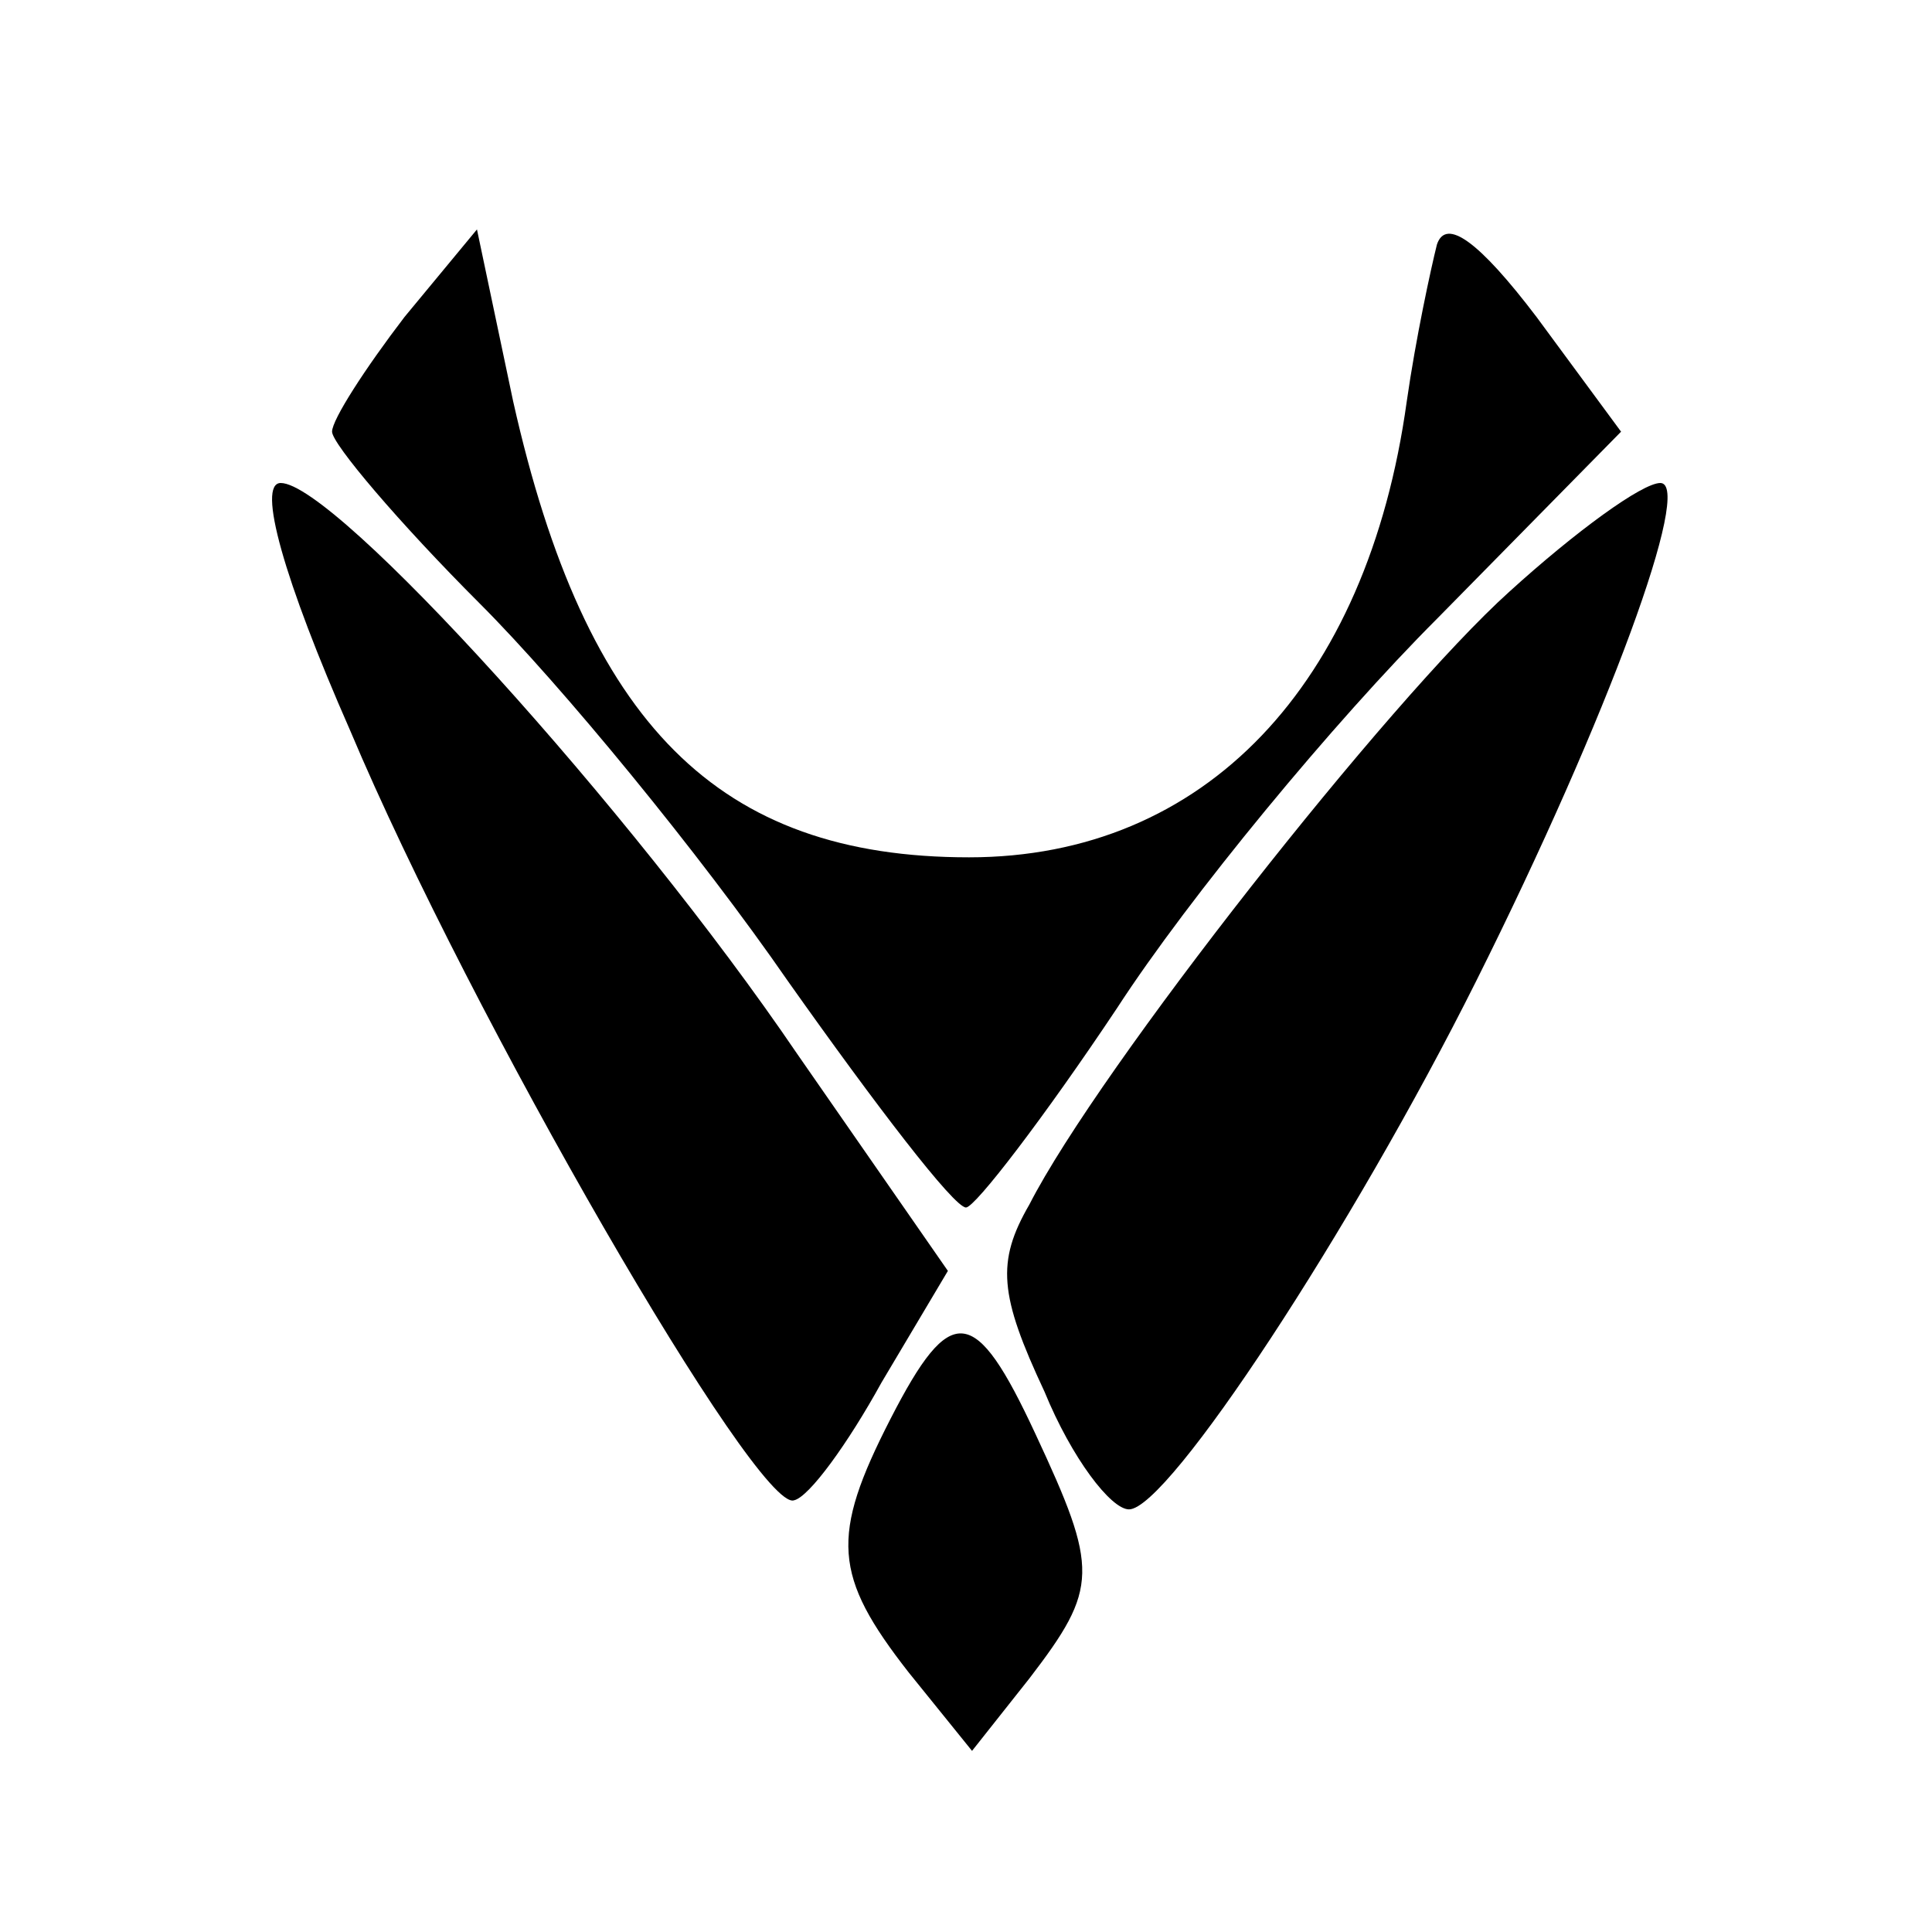 <?xml version="1.0" standalone="no"?>
<!DOCTYPE svg PUBLIC "-//W3C//DTD SVG 20010904//EN"
 "http://www.w3.org/TR/2001/REC-SVG-20010904/DTD/svg10.dtd">
<svg version="1.0" xmlns="http://www.w3.org/2000/svg"
 width="64pt" height="64pt" viewBox="0 0 64 64"
 preserveAspectRatio="xMidYMid meet">

<g transform="translate(0,64) scale(0.1,-0.1)"
fill="#000000" stroke="none">
<path d="M476 559 c-2 -8 -7 -31 -10 -52 -13 -94 -67 -151 -145 -151 -83 0
-127 44 -151 151 l-12 57 -24 -29 c-13 -17 -24 -34 -24 -38 0 -4 22 -30 49
-57 27 -27 73 -83 102 -125 29 -41 55 -75 59 -75 3 0 26 30 50 66 24 37 72 95
106 129 l61 62 -28 38 c-19 25 -30 33 -33 24z"/>
<path d="M116 398 c40 -95 135 -259 147 -255 5 1 18 19 29 39 l22 37 -50 72
c-55 81 -153 189 -171 189 -8 0 1 -32 23 -82z"/>
<path d="M500 444 c-40 -36 -136 -158 -159 -203 -11 -19 -10 -30 5 -62 9 -22
22 -39 28 -39 13 0 74 93 115 175 44 88 72 165 61 165 -6 0 -28 -16 -50 -36z"/>
<path d="M295 170 c-20 -39 -19 -52 6 -84 l21 -26 19 24 c23 30 23 36 2 81
-20 43 -28 44 -48 5z"/>
</g>
</svg>
